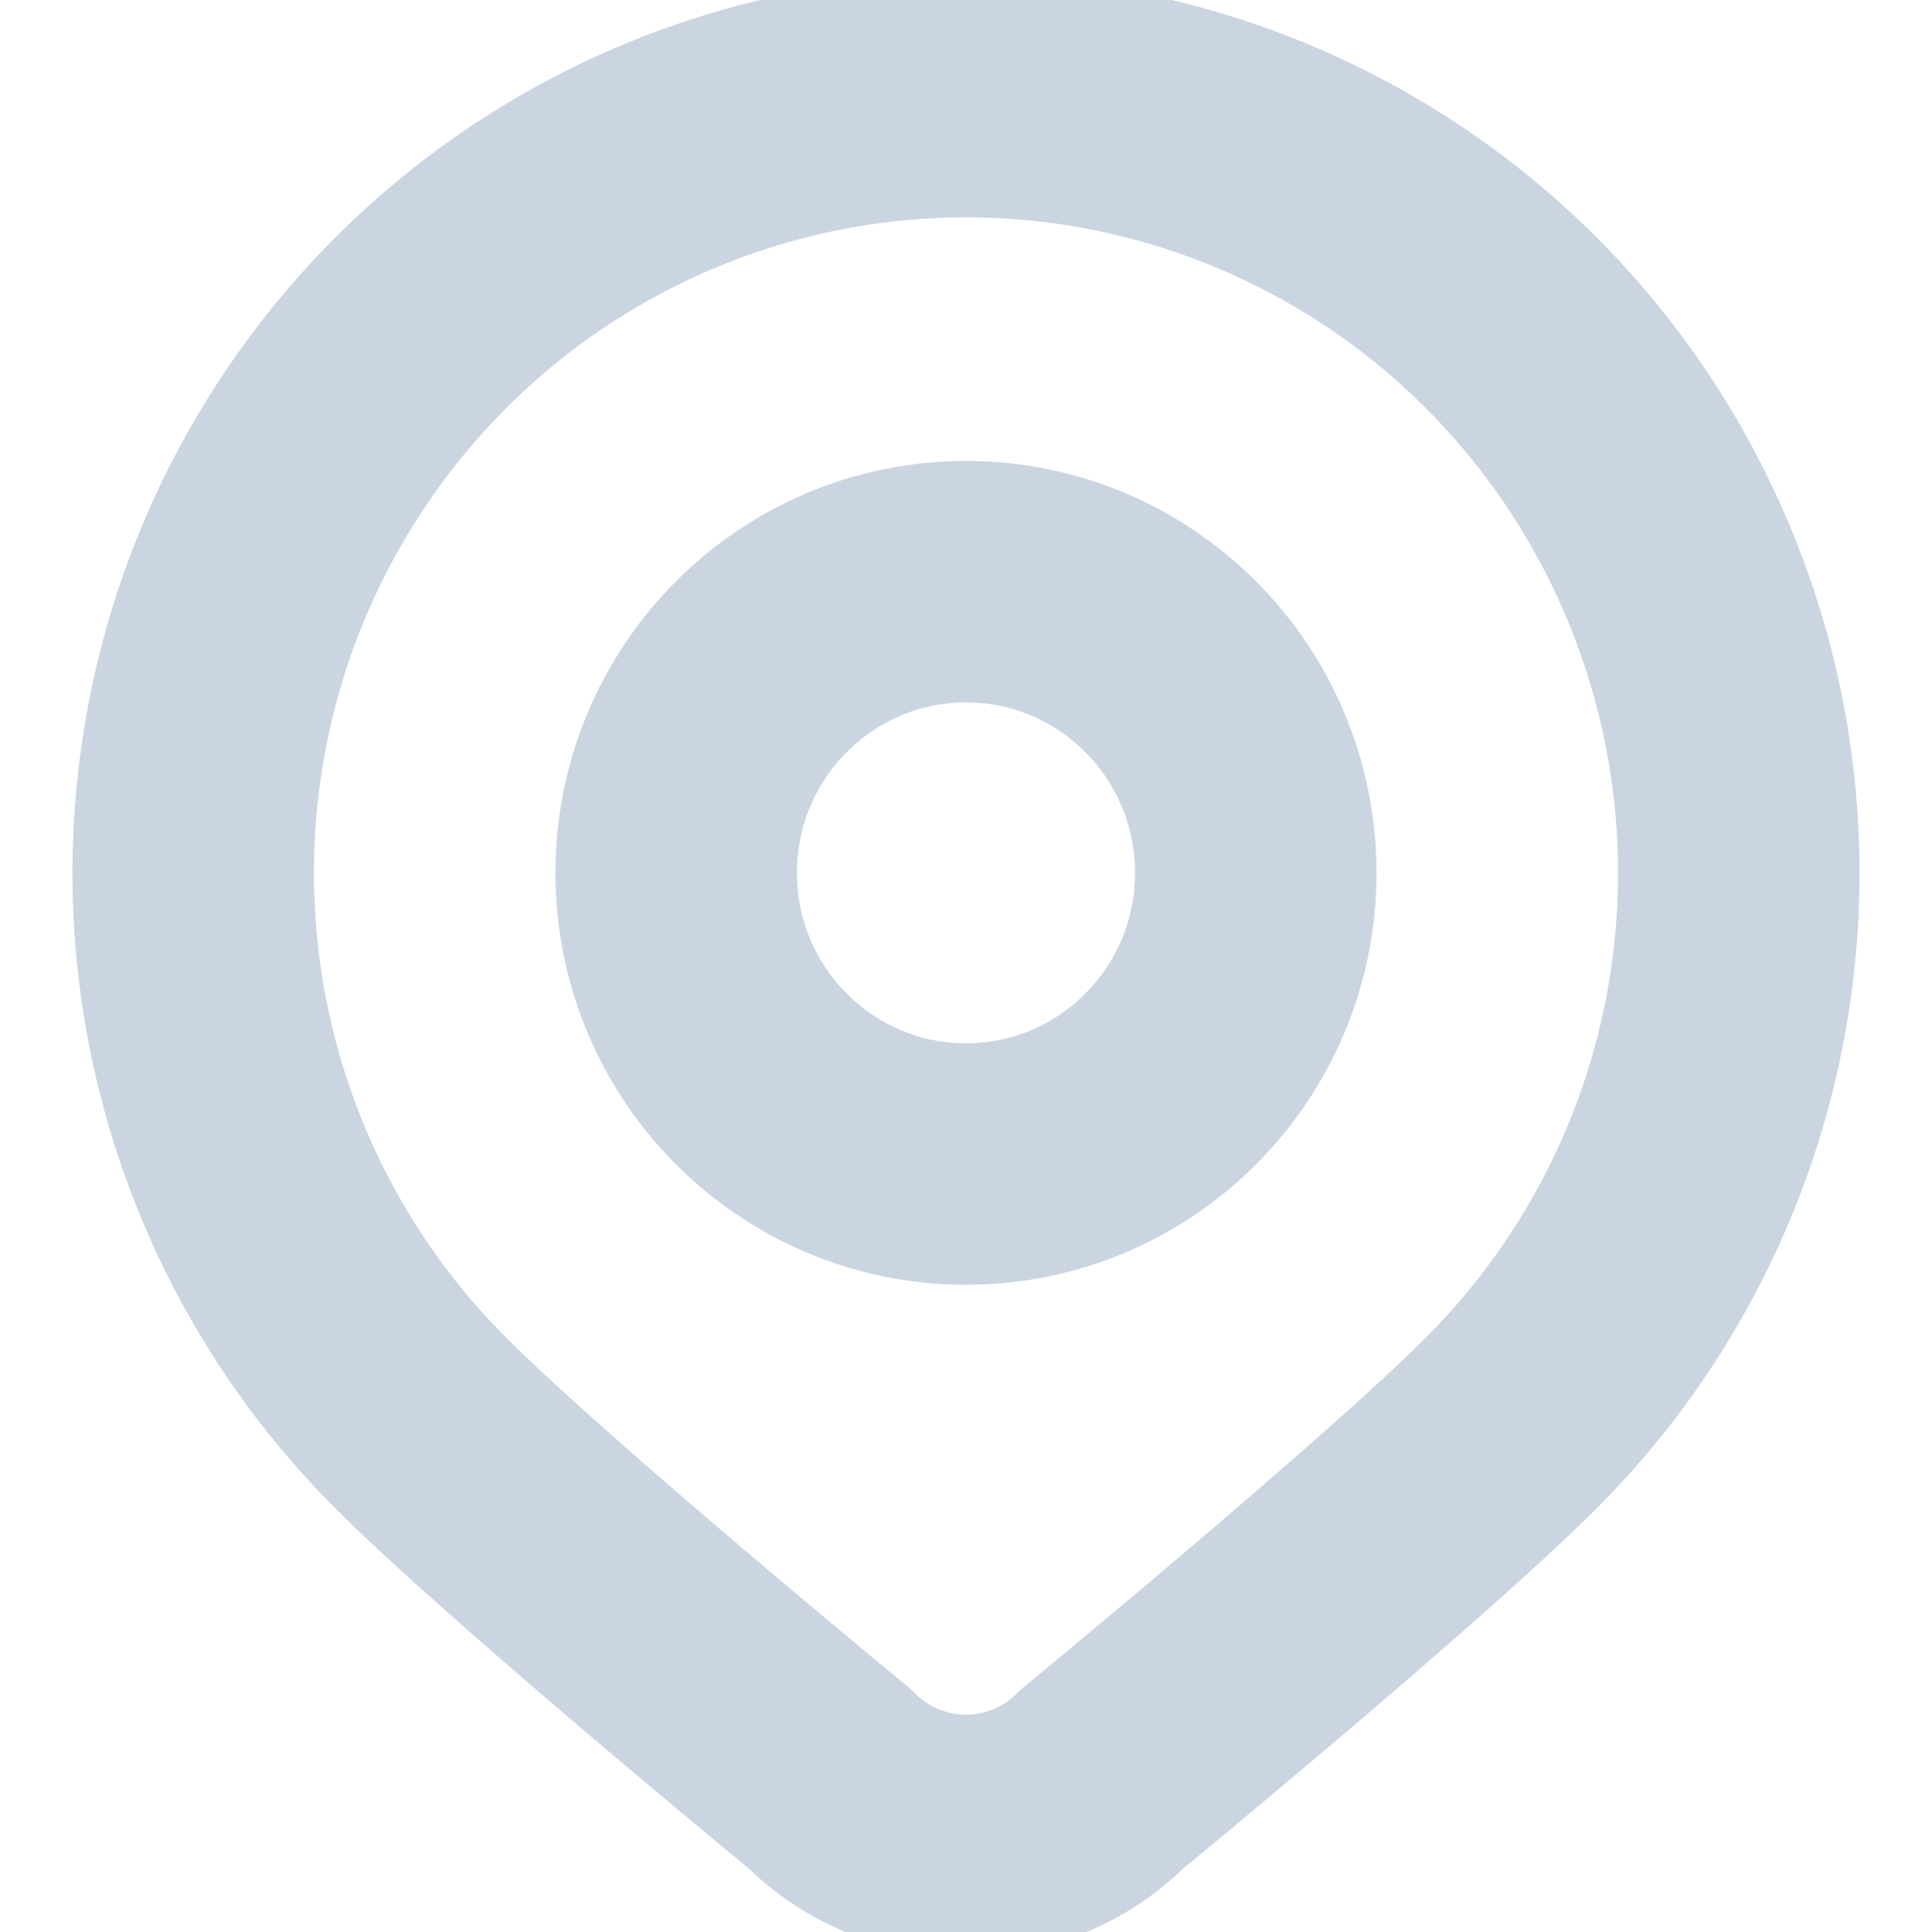 <svg width="12" height="12" viewBox="0 0 12 12" fill="none" xmlns="http://www.w3.org/2000/svg">
<g clip-path="url(#clip0_18_2427)">
<path d="M6 7.23C6.994 7.23 7.8 6.42 7.8 5.422C7.8 4.423 6.994 3.613 6 3.613C5.006 3.613 4.2 4.423 4.2 5.422C4.2 6.42 5.006 7.23 6 7.23Z" stroke="#CBD5E1" stroke-width="1.5" stroke-linecap="round" stroke-linejoin="round"/>
<path d="M9.394 8.831C8.723 9.506 6.848 11.047 6.848 11.047C6.737 11.159 6.605 11.248 6.459 11.308C6.314 11.369 6.158 11.4 6 11.4C5.843 11.4 5.687 11.369 5.541 11.308C5.396 11.248 5.263 11.159 5.152 11.047C5.152 11.047 3.277 9.506 2.606 8.831C1.934 8.157 1.477 7.298 1.292 6.362C1.107 5.427 1.202 4.458 1.565 3.577C1.929 2.696 2.544 1.942 3.333 1.413C4.123 0.883 5.051 0.6 6 0.6C6.949 0.6 7.877 0.883 8.667 1.413C9.456 1.942 10.071 2.696 10.434 3.577C10.798 4.458 10.893 5.427 10.708 6.362C10.523 7.298 10.065 8.157 9.394 8.831Z" stroke="#CBD5E1" stroke-width="1.5" stroke-linecap="round" stroke-linejoin="round"/>
</g>
<defs>
<clipPath id="clip0_18_2427">
<rect width="12" height="12" fill="white"/>
</clipPath>
</defs>
</svg>
